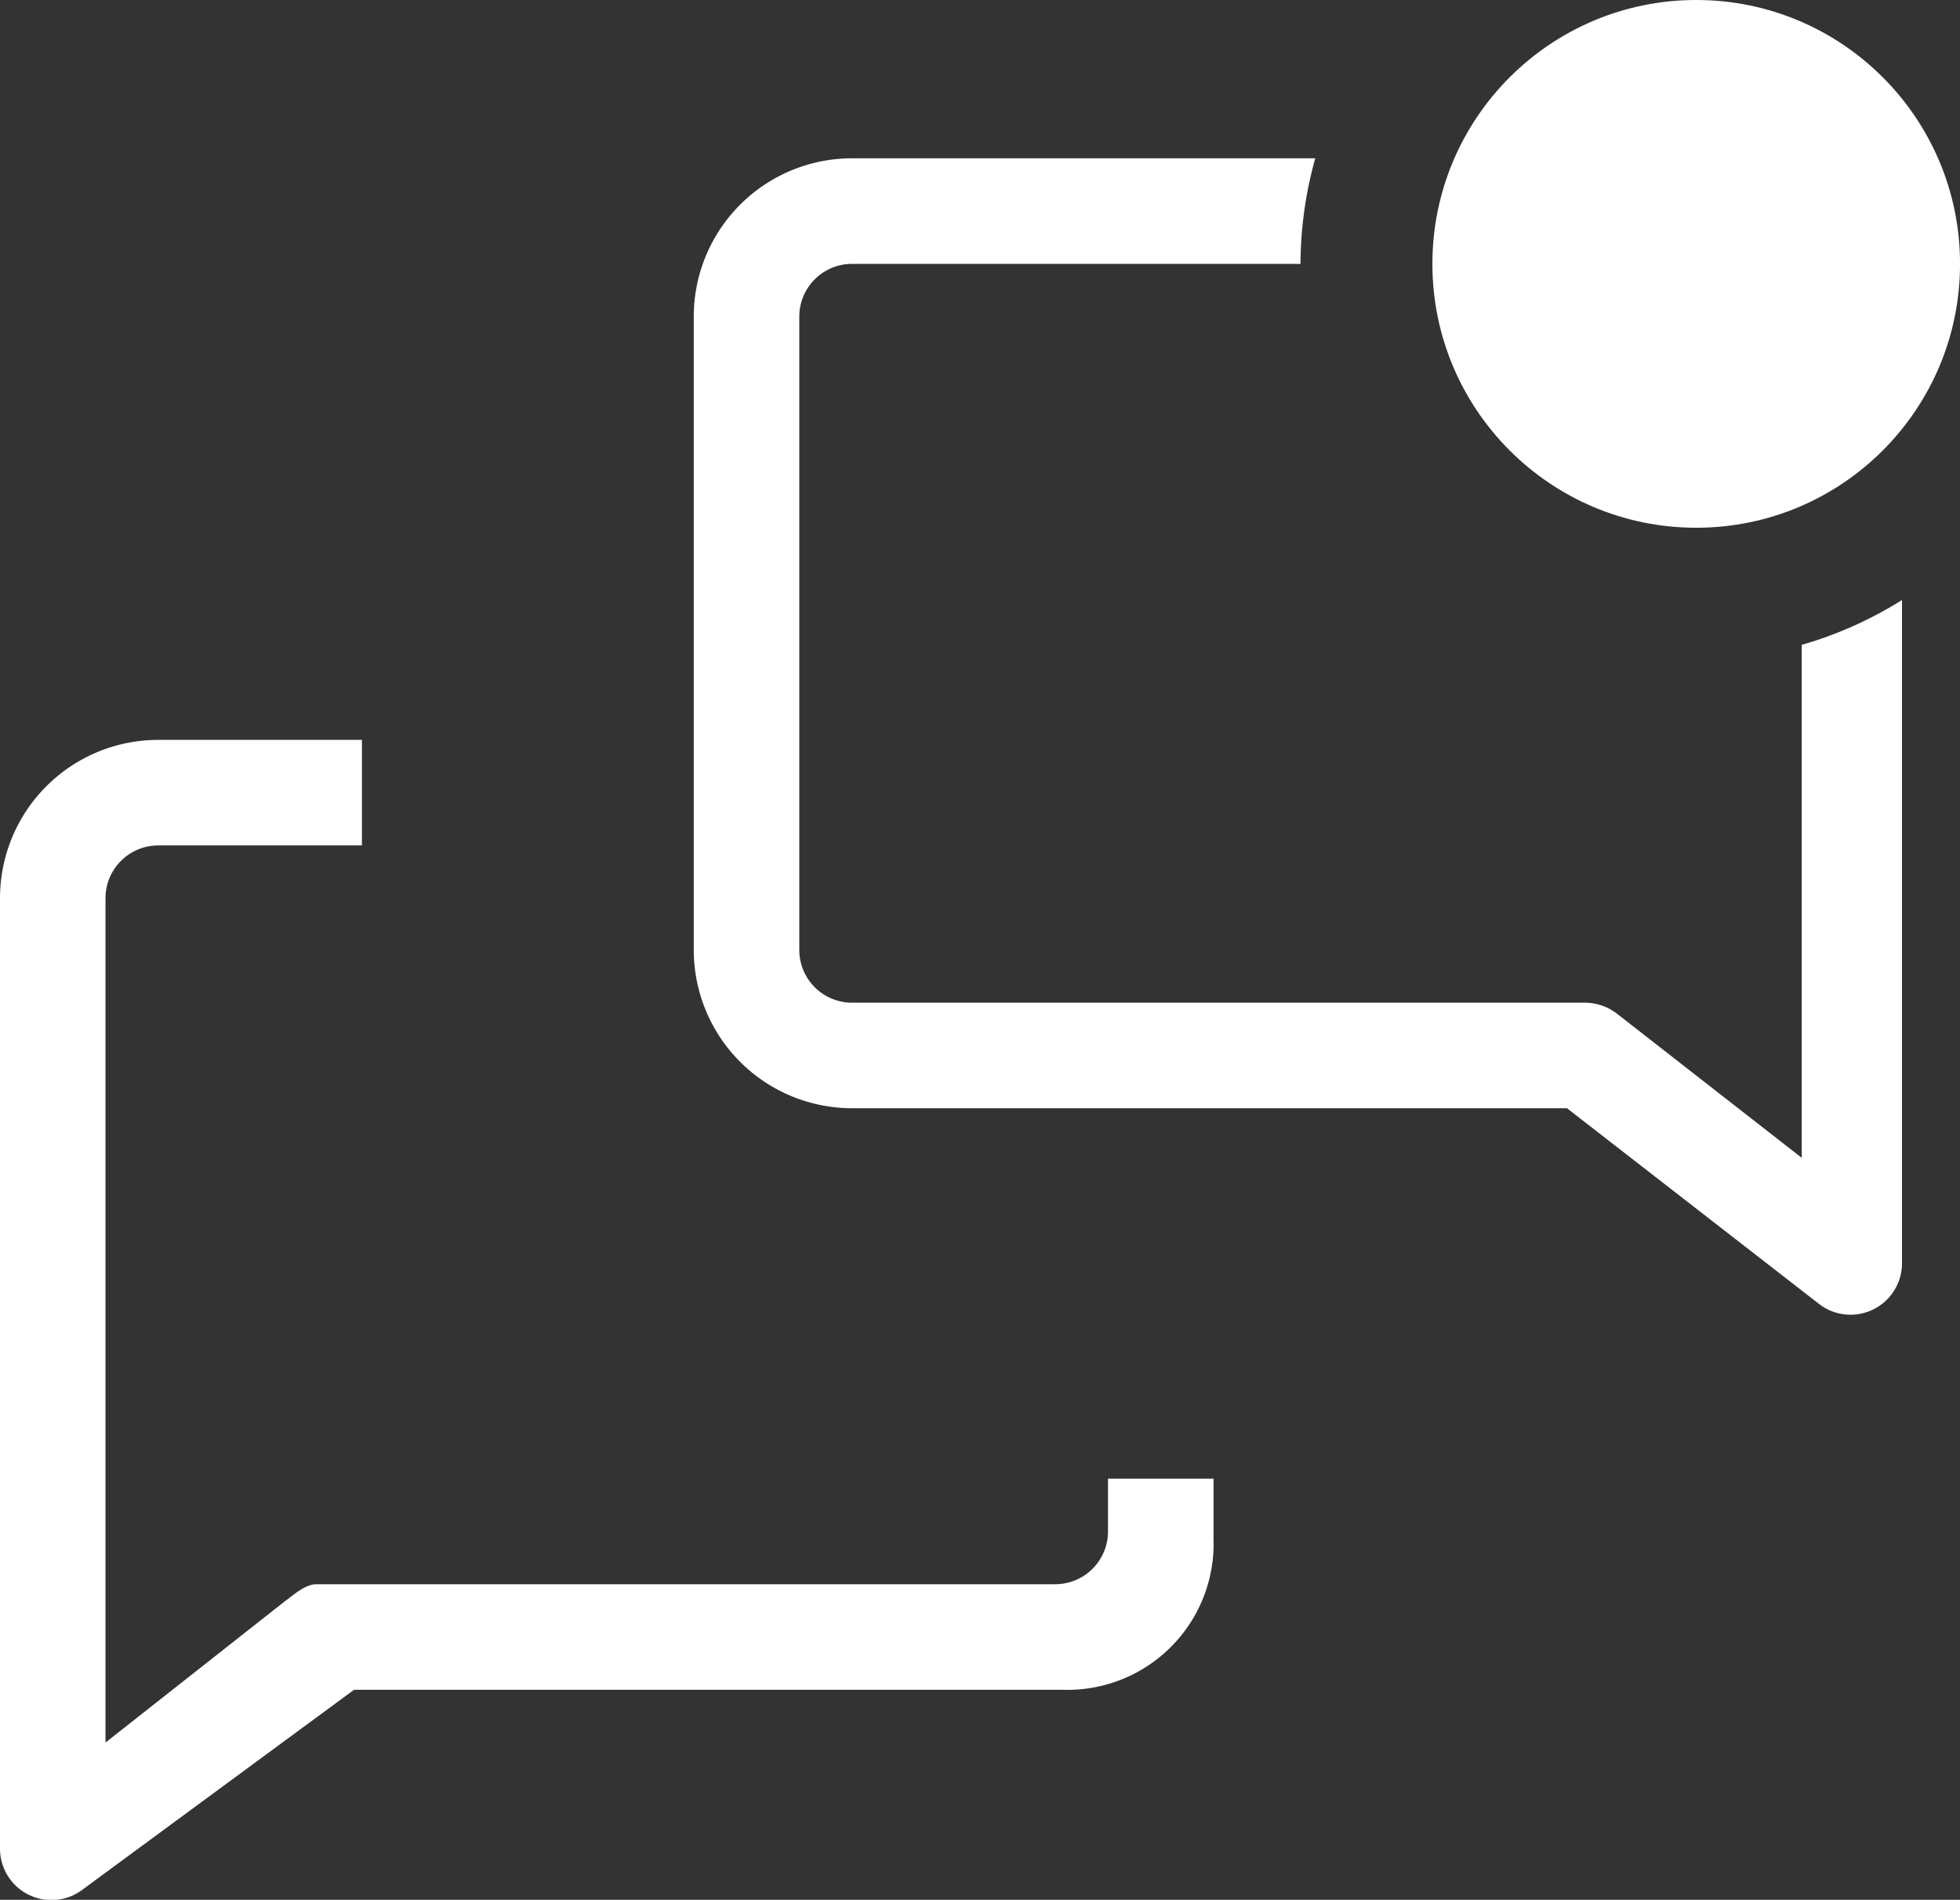 <svg xmlns="http://www.w3.org/2000/svg" width="49.531" height="48" viewBox="0 0 49.531 48">
  <rect x="0" y="0" width="49.531" height="48" fill="#333333" stroke="none"/>
  <g id="talk-bubbles-outline-badged" transform="translate(-2.667 -1.333)">
    <path id="パス_153" data-name="パス 153" d="M30.667,34.667A1.333,1.333,0,0,1,29.333,36H10.667c-.293,0-.573.267-.813.44L5.333,40V18.667a1.333,1.333,0,0,1,1.333-1.333h5.147V14.667H6.667a4,4,0,0,0-4,4v24a1.3,1.3,0,0,0,2.08,1.053l6.867-5.053h17.92a3.693,3.693,0,0,0,3.8-3.827V33.333H30.667Z" transform="translate(0 5.36)" fill="#fff"/>
    <path id="パス_154" data-name="パス 154" d="M42.667,17.627v12.96L38,26.947a1.333,1.333,0,0,0-.813-.28H18.667a1.333,1.333,0,0,1-1.333-1.333v-16A1.333,1.333,0,0,1,18.667,8H30a9.987,9.987,0,0,1,.373-2.667H18.667a4,4,0,0,0-4,4v16a4,4,0,0,0,4,4H36.733l6.373,4.947A1.3,1.3,0,0,0,45.2,33.227V16.493a9.933,9.933,0,0,1-2.533,1.133Z" transform="translate(5.532)" fill="#fff"/>
    <circle id="楕円形_13" data-name="楕円形 13" cx="6.667" cy="6.667" r="6.667" transform="translate(38.865 1.333)" fill="#fff"/>
  </g>
</svg>
